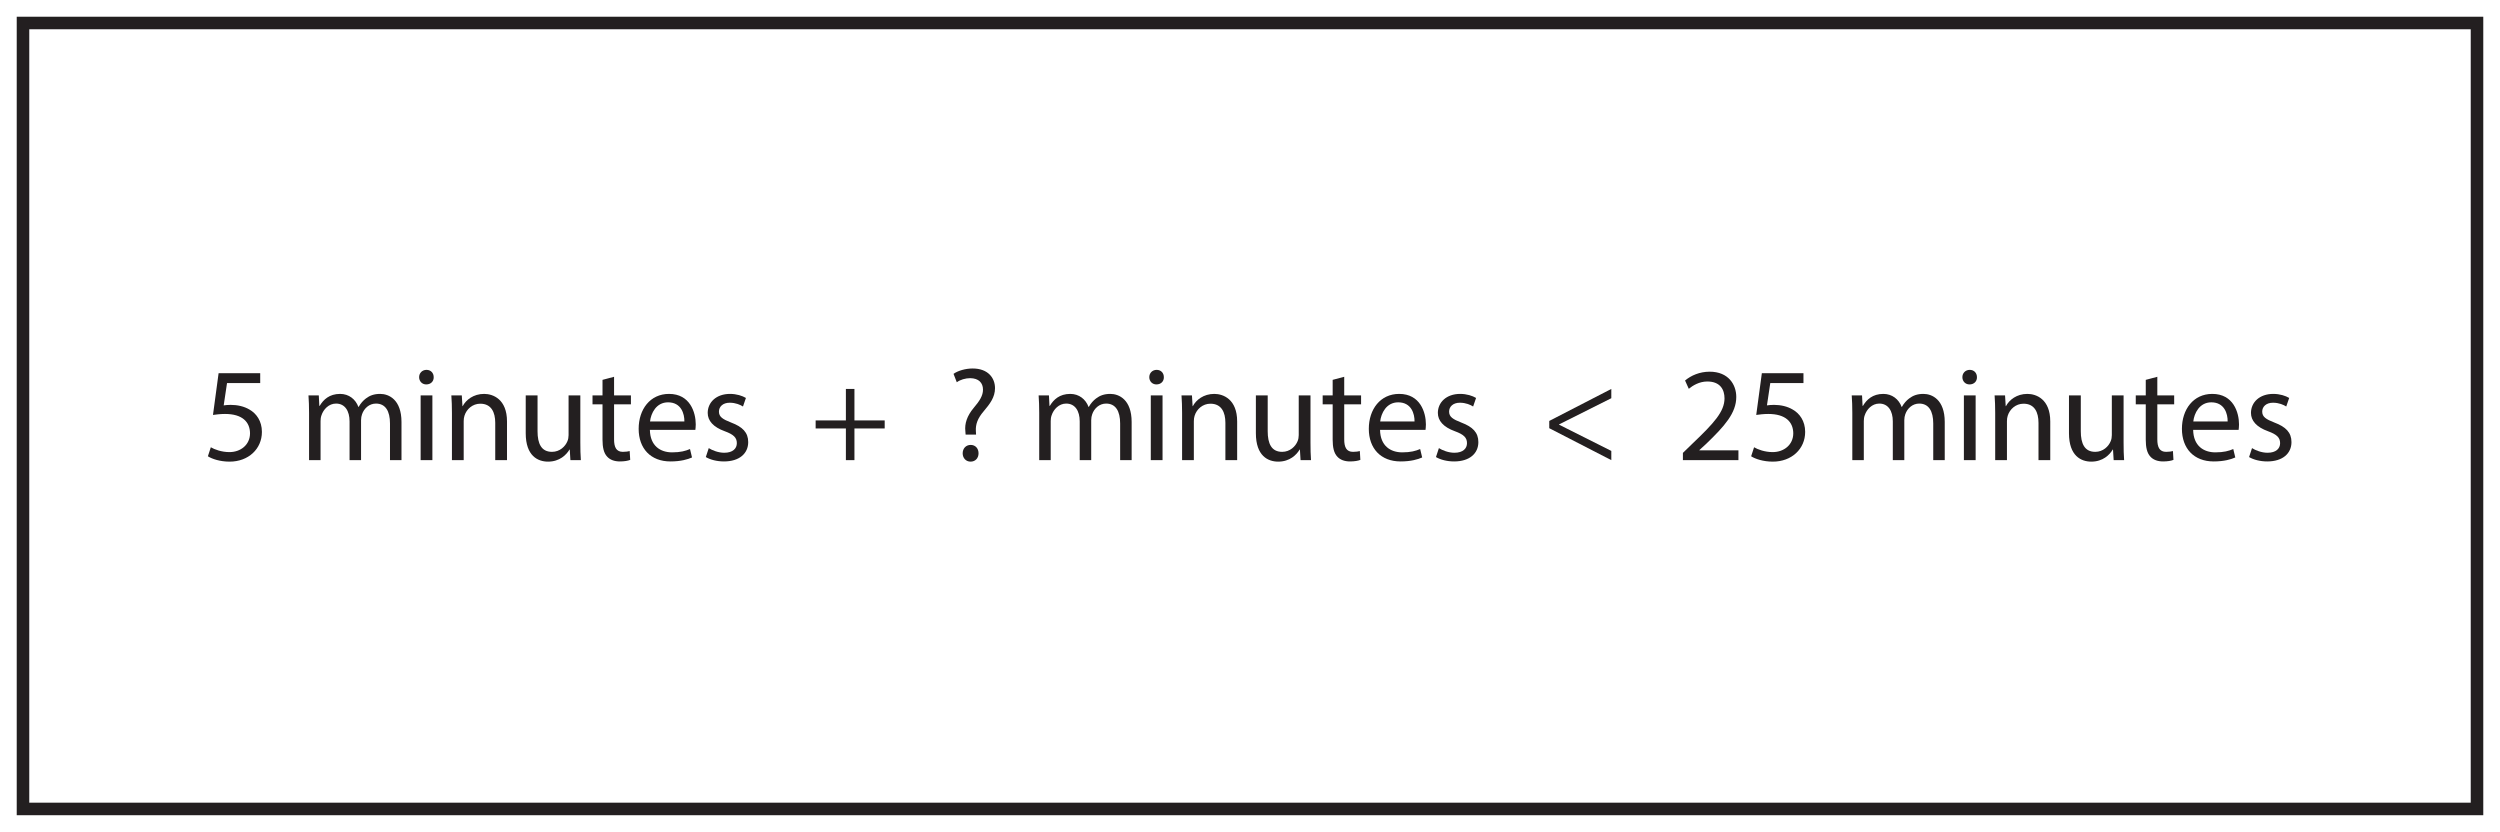 <?xml version="1.0" encoding="UTF-8"?>
<svg xmlns="http://www.w3.org/2000/svg" xmlns:xlink="http://www.w3.org/1999/xlink" width="598pt" height="199pt" viewBox="0 0 598 199" version="1.1">
<defs>
<g>
<symbol overflow="visible" id="glyph0-0">
<path style="stroke:none;" d="M 0 0 L 16 0 L 16 -22.406 L 0 -22.406 Z M 8 -12.641 L 2.562 -20.797 L 13.438 -20.797 Z M 8.953 -11.203 L 14.406 -19.359 L 14.406 -3.047 Z M 2.562 -1.594 L 8 -9.766 L 13.438 -1.594 Z M 1.594 -19.359 L 7.047 -11.203 L 1.594 -3.047 Z M 1.594 -19.359 "/>
</symbol>
<symbol overflow="visible" id="glyph0-1">
<path style="stroke:none;" d="M 13.859 -20.797 L 3.906 -20.797 L 2.562 -10.812 C 3.328 -10.906 4.25 -11.047 5.438 -11.047 C 9.594 -11.047 11.391 -9.125 11.422 -6.438 C 11.422 -3.641 9.156 -1.922 6.5 -1.922 C 4.609 -1.922 2.906 -2.562 2.047 -3.078 L 1.344 -0.922 C 2.344 -0.281 4.25 0.359 6.531 0.359 C 11.047 0.359 14.266 -2.688 14.266 -6.75 C 14.266 -9.375 12.922 -11.172 11.297 -12.094 C 10.016 -12.859 8.422 -13.219 6.812 -13.219 C 6.047 -13.219 5.594 -13.156 5.125 -13.094 L 5.922 -18.438 L 13.859 -18.438 Z M 13.859 -20.797 "/>
</symbol>
<symbol overflow="visible" id="glyph0-2">
<path style="stroke:none;" d=""/>
</symbol>
<symbol overflow="visible" id="glyph0-3">
<path style="stroke:none;" d="M 2.344 0 L 5.094 0 L 5.094 -9.344 C 5.094 -9.828 5.156 -10.297 5.312 -10.719 C 5.766 -12.125 7.047 -13.531 8.797 -13.531 C 10.938 -13.531 12.031 -11.75 12.031 -9.281 L 12.031 0 L 14.781 0 L 14.781 -9.562 C 14.781 -10.078 14.875 -10.594 15.016 -10.969 C 15.484 -12.359 16.734 -13.531 18.344 -13.531 C 20.609 -13.531 21.703 -11.75 21.703 -8.766 L 21.703 0 L 24.453 0 L 24.453 -9.125 C 24.453 -14.5 21.406 -15.844 19.359 -15.844 C 17.891 -15.844 16.859 -15.453 15.938 -14.75 C 15.297 -14.266 14.688 -13.594 14.203 -12.734 L 14.141 -12.734 C 13.469 -14.562 11.875 -15.844 9.766 -15.844 C 7.203 -15.844 5.766 -14.469 4.891 -12.984 L 4.797 -12.984 L 4.672 -15.484 L 2.203 -15.484 C 2.297 -14.203 2.344 -12.891 2.344 -11.297 Z M 2.344 0 "/>
</symbol>
<symbol overflow="visible" id="glyph0-4">
<path style="stroke:none;" d="M 5.156 0 L 5.156 -15.484 L 2.344 -15.484 L 2.344 0 Z M 3.75 -21.594 C 2.719 -21.594 1.984 -20.828 1.984 -19.844 C 1.984 -18.875 2.688 -18.109 3.688 -18.109 C 4.797 -18.109 5.5 -18.875 5.469 -19.844 C 5.469 -20.828 4.797 -21.594 3.75 -21.594 Z M 3.75 -21.594 "/>
</symbol>
<symbol overflow="visible" id="glyph0-5">
<path style="stroke:none;" d="M 2.344 0 L 5.156 0 L 5.156 -9.312 C 5.156 -9.797 5.219 -10.266 5.344 -10.625 C 5.828 -12.188 7.266 -13.5 9.125 -13.5 C 11.781 -13.5 12.703 -11.422 12.703 -8.922 L 12.703 0 L 15.516 0 L 15.516 -9.25 C 15.516 -14.562 12.188 -15.844 10.047 -15.844 C 7.484 -15.844 5.703 -14.406 4.922 -12.922 L 4.859 -12.922 L 4.703 -15.484 L 2.203 -15.484 C 2.297 -14.203 2.344 -12.891 2.344 -11.297 Z M 2.344 0 "/>
</symbol>
<symbol overflow="visible" id="glyph0-6">
<path style="stroke:none;" d="M 15.297 -15.484 L 12.484 -15.484 L 12.484 -5.984 C 12.484 -5.469 12.391 -4.953 12.219 -4.547 C 11.719 -3.297 10.406 -1.984 8.516 -1.984 C 5.953 -1.984 5.062 -3.969 5.062 -6.906 L 5.062 -15.484 L 2.234 -15.484 L 2.234 -6.438 C 2.234 -0.984 5.156 0.359 7.578 0.359 C 10.344 0.359 11.969 -1.281 12.703 -2.531 L 12.766 -2.531 L 12.922 0 L 15.422 0 C 15.328 -1.219 15.297 -2.625 15.297 -4.219 Z M 15.297 -15.484 "/>
</symbol>
<symbol overflow="visible" id="glyph0-7">
<path style="stroke:none;" d="M 2.969 -19.203 L 2.969 -15.484 L 0.578 -15.484 L 0.578 -13.344 L 2.969 -13.344 L 2.969 -4.891 C 2.969 -3.078 3.266 -1.703 4.062 -0.859 C 4.734 -0.094 5.797 0.312 7.109 0.312 C 8.188 0.312 9.062 0.156 9.594 -0.062 L 9.469 -2.172 C 9.125 -2.078 8.578 -1.984 7.844 -1.984 C 6.266 -1.984 5.734 -3.078 5.734 -4.984 L 5.734 -13.344 L 9.766 -13.344 L 9.766 -15.484 L 5.734 -15.484 L 5.734 -19.938 Z M 2.969 -19.203 "/>
</symbol>
<symbol overflow="visible" id="glyph0-8">
<path style="stroke:none;" d="M 14.781 -7.234 C 14.812 -7.516 14.875 -7.969 14.875 -8.547 C 14.875 -11.391 13.531 -15.844 8.484 -15.844 C 3.969 -15.844 1.219 -12.156 1.219 -7.484 C 1.219 -2.812 4.062 0.312 8.828 0.312 C 11.297 0.312 12.984 -0.188 13.984 -0.641 L 13.5 -2.656 C 12.453 -2.203 11.234 -1.859 9.219 -1.859 C 6.406 -1.859 3.969 -3.422 3.906 -7.234 Z M 3.938 -9.25 C 4.156 -11.203 5.406 -13.828 8.25 -13.828 C 11.422 -13.828 12.188 -11.047 12.156 -9.25 Z M 3.938 -9.25 "/>
</symbol>
<symbol overflow="visible" id="glyph0-9">
<path style="stroke:none;" d="M 1.25 -0.734 C 2.344 -0.094 3.906 0.312 5.594 0.312 C 9.281 0.312 11.391 -1.594 11.391 -4.312 C 11.391 -6.625 10.016 -7.969 7.328 -8.984 C 5.312 -9.766 4.391 -10.344 4.391 -11.609 C 4.391 -12.766 5.312 -13.734 6.969 -13.734 C 8.422 -13.734 9.531 -13.219 10.141 -12.828 L 10.844 -14.875 C 9.984 -15.391 8.609 -15.844 7.047 -15.844 C 3.719 -15.844 1.703 -13.797 1.703 -11.297 C 1.703 -9.438 3.016 -7.906 5.797 -6.906 C 7.875 -6.141 8.672 -5.406 8.672 -4.062 C 8.672 -2.781 7.719 -1.766 5.656 -1.766 C 4.25 -1.766 2.781 -2.344 1.953 -2.875 Z M 1.25 -0.734 "/>
</symbol>
<symbol overflow="visible" id="glyph0-10">
<path style="stroke:none;" d="M 8.516 -17.031 L 8.516 -9.5 L 1.281 -9.5 L 1.281 -7.578 L 8.516 -7.578 L 8.516 0 L 10.562 0 L 10.562 -7.578 L 17.797 -7.578 L 17.797 -9.5 L 10.562 -9.5 L 10.562 -17.031 Z M 8.516 -17.031 "/>
</symbol>
<symbol overflow="visible" id="glyph0-11">
<path style="stroke:none;" d="M 7.016 -6.109 L 6.969 -6.938 C 6.875 -8.578 7.391 -9.984 8.797 -11.641 C 10.344 -13.469 11.547 -15.047 11.547 -17.219 C 11.547 -19.641 9.891 -21.922 6.203 -21.922 C 4.516 -21.922 2.688 -21.406 1.625 -20.641 L 2.406 -18.625 C 3.203 -19.234 4.484 -19.609 5.625 -19.609 C 7.641 -19.578 8.672 -18.5 8.672 -16.859 C 8.672 -15.422 7.875 -14.172 6.438 -12.484 C 4.828 -10.562 4.25 -8.672 4.453 -6.938 L 4.516 -6.109 Z M 5.703 0.359 C 6.875 0.359 7.609 -0.516 7.609 -1.625 C 7.609 -2.812 6.844 -3.641 5.734 -3.641 C 4.609 -3.641 3.812 -2.812 3.812 -1.625 C 3.812 -0.516 4.578 0.359 5.703 0.359 Z M 5.703 0.359 "/>
</symbol>
<symbol overflow="visible" id="glyph0-12">
<path style="stroke:none;" d="M 2.109 -7.641 L 16.953 0 L 16.953 -2.203 L 4.453 -8.484 L 4.453 -8.547 L 16.953 -14.812 L 16.953 -17.031 L 2.109 -9.375 Z M 2.109 -7.641 "/>
</symbol>
<symbol overflow="visible" id="glyph0-13">
<path style="stroke:none;" d="M 14.719 0 L 14.719 -2.344 L 5.375 -2.344 L 5.375 -2.406 L 7.047 -3.938 C 11.422 -8.156 14.203 -11.266 14.203 -15.109 C 14.203 -18.078 12.312 -21.156 7.844 -21.156 C 5.438 -21.156 3.391 -20.25 1.953 -19.047 L 2.844 -17.062 C 3.812 -17.859 5.375 -18.812 7.266 -18.812 C 10.375 -18.812 11.391 -16.859 11.391 -14.75 C 11.359 -11.609 8.953 -8.922 3.641 -3.875 L 1.438 -1.734 L 1.438 0 Z M 14.719 0 "/>
</symbol>
</g>
</defs>
<g id="surface1">
<rect x="0" y="0" width="598" height="199" style="fill:rgb(100%,100%,100%);fill-opacity:1;stroke:none;"/>
<path style=" stroke:none;fill-rule:nonzero;fill:rgb(100%,100%,100%);fill-opacity:1;" d="M 5.5 5.5 L 592.5 5.5 L 592.5 193.5 L 5.5 193.5 Z M 5.5 5.5 "/>
<path style=" stroke:none;fill-rule:nonzero;fill:rgb(13.73%,12.16%,12.549%);fill-opacity:1;" d="M 594 4 L 4 4 L 4 195 L 594 195 Z M 591 192 L 7 192 L 7 7 L 591 7 Z M 591 192 "/>
<g style="fill:rgb(13.73%,12.16%,12.549%);fill-opacity:1;">
  <use xlink:href="#glyph0-1" x="48.383" y="110.065"/>
  <use xlink:href="#glyph0-2" x="64.799" y="110.065"/>
  <use xlink:href="#glyph0-3" x="71.583" y="110.065"/>
  <use xlink:href="#glyph0-4" x="98.271" y="110.065"/>
  <use xlink:href="#glyph0-5" x="105.759" y="110.065"/>
  <use xlink:href="#glyph0-6" x="123.519" y="110.065"/>
  <use xlink:href="#glyph0-7" x="141.151" y="110.065"/>
</g>
<g style="fill:rgb(13.73%,12.16%,12.549%);fill-opacity:1;">
  <use xlink:href="#glyph0-8" x="151.548" y="110.065"/>
  <use xlink:href="#glyph0-9" x="167.58" y="110.065"/>
  <use xlink:href="#glyph0-2" x="180.252" y="110.065"/>
  <use xlink:href="#glyph0-2" x="187.036" y="110.065"/>
  <use xlink:href="#glyph0-10" x="193.82" y="110.065"/>
  <use xlink:href="#glyph0-2" x="212.892" y="110.065"/>
  <use xlink:href="#glyph0-2" x="219.676" y="110.065"/>
  <use xlink:href="#glyph0-11" x="226.46" y="110.065"/>
  <use xlink:href="#glyph0-2" x="239.452" y="110.065"/>
  <use xlink:href="#glyph0-3" x="246.236" y="110.065"/>
  <use xlink:href="#glyph0-4" x="272.924" y="110.065"/>
  <use xlink:href="#glyph0-5" x="280.412" y="110.065"/>
  <use xlink:href="#glyph0-6" x="298.172" y="110.065"/>
  <use xlink:href="#glyph0-7" x="315.804" y="110.065"/>
</g>
<g style="fill:rgb(13.73%,12.16%,12.549%);fill-opacity:1;">
  <use xlink:href="#glyph0-8" x="326.201" y="110.065"/>
  <use xlink:href="#glyph0-9" x="342.233" y="110.065"/>
  <use xlink:href="#glyph0-2" x="354.905" y="110.065"/>
  <use xlink:href="#glyph0-2" x="361.689" y="110.065"/>
  <use xlink:href="#glyph0-12" x="368.473" y="110.065"/>
  <use xlink:href="#glyph0-2" x="387.545" y="110.065"/>
  <use xlink:href="#glyph0-2" x="394.329" y="110.065"/>
  <use xlink:href="#glyph0-13" x="401.113" y="110.065"/>
  <use xlink:href="#glyph0-1" x="417.529" y="110.065"/>
  <use xlink:href="#glyph0-2" x="433.945" y="110.065"/>
  <use xlink:href="#glyph0-3" x="440.729" y="110.065"/>
  <use xlink:href="#glyph0-4" x="467.417" y="110.065"/>
  <use xlink:href="#glyph0-5" x="474.905" y="110.065"/>
  <use xlink:href="#glyph0-6" x="492.665" y="110.065"/>
  <use xlink:href="#glyph0-7" x="510.297" y="110.065"/>
</g>
<g style="fill:rgb(13.73%,12.16%,12.549%);fill-opacity:1;">
  <use xlink:href="#glyph0-8" x="520.697" y="110.065"/>
  <use xlink:href="#glyph0-9" x="536.729" y="110.065"/>
</g>
</g>
</svg>
